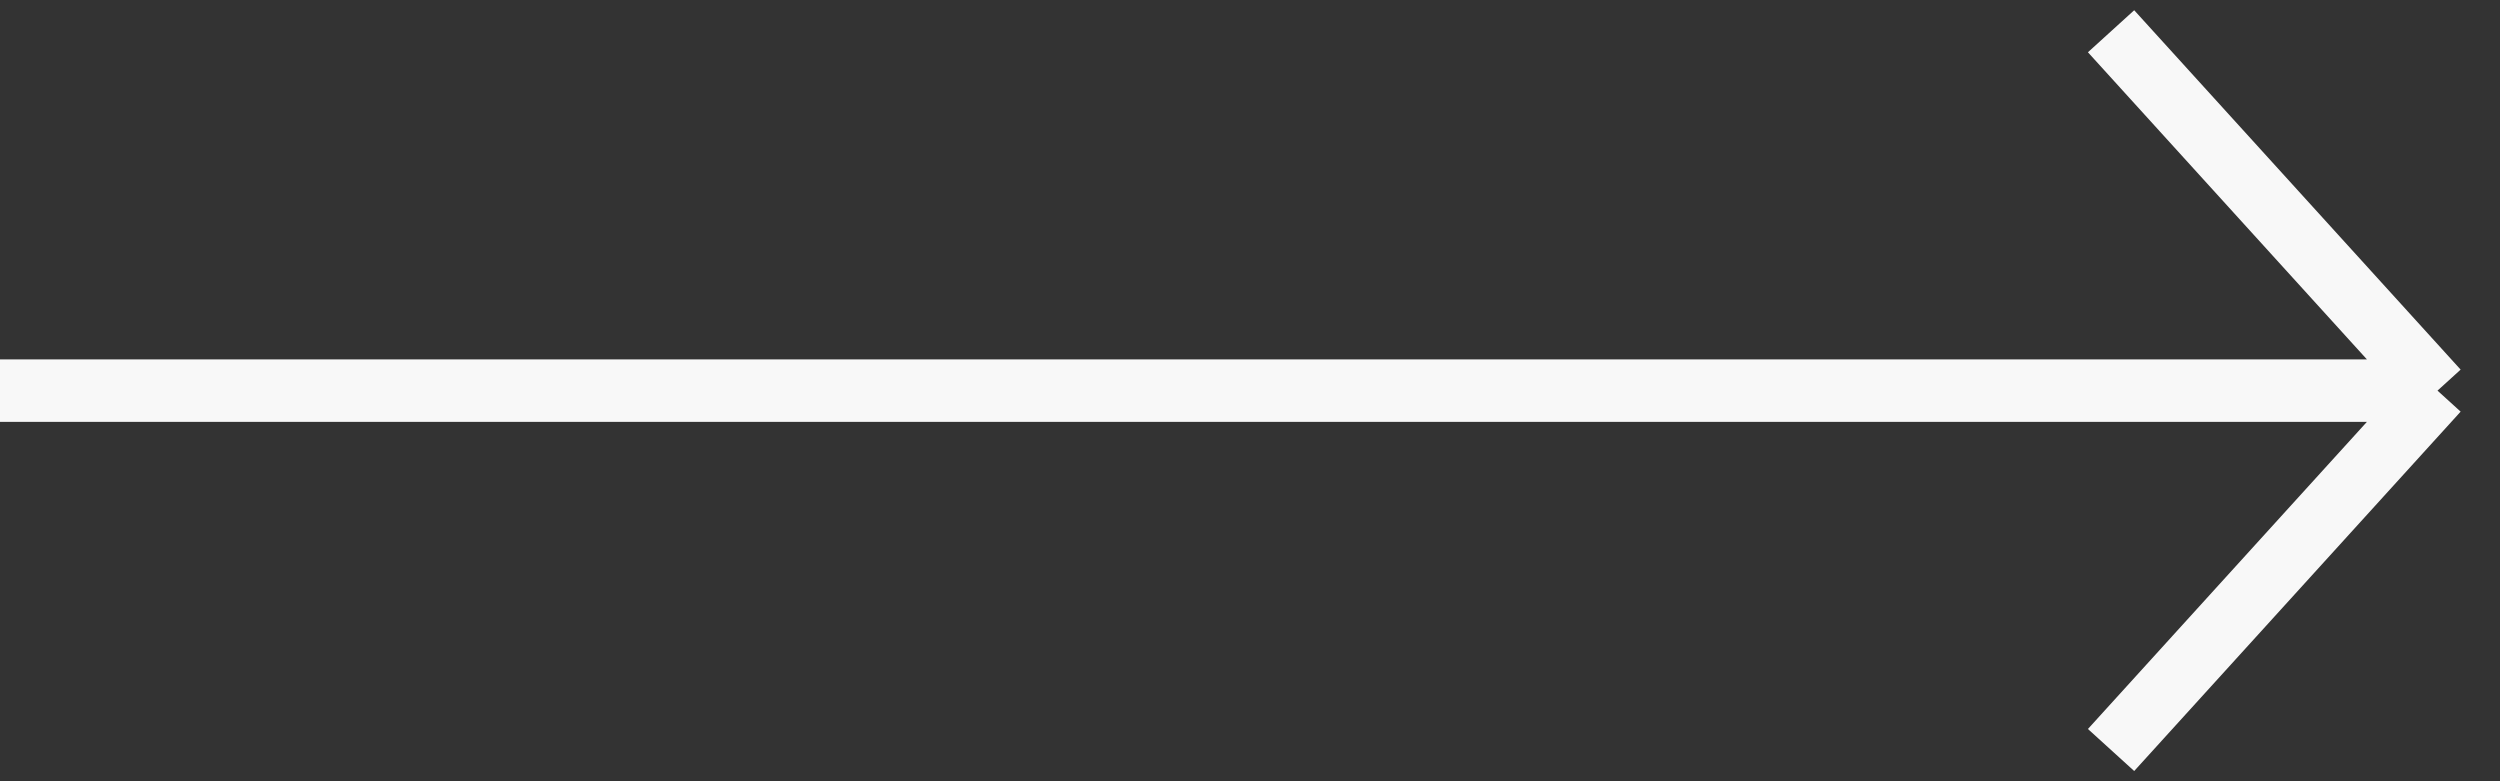 <svg width="80" height="25" viewBox="0 0 80 25" fill="none" xmlns="http://www.w3.org/2000/svg">
<rect x="0" y="0" width="80" height="25" fill="#333333" stroke="none"/>
<path d="M0 12.5H78M78 12.5L67.554 1M78 12.5L67.554 24" stroke="#F8F8F8" stroke-width="2"/>
</svg>

